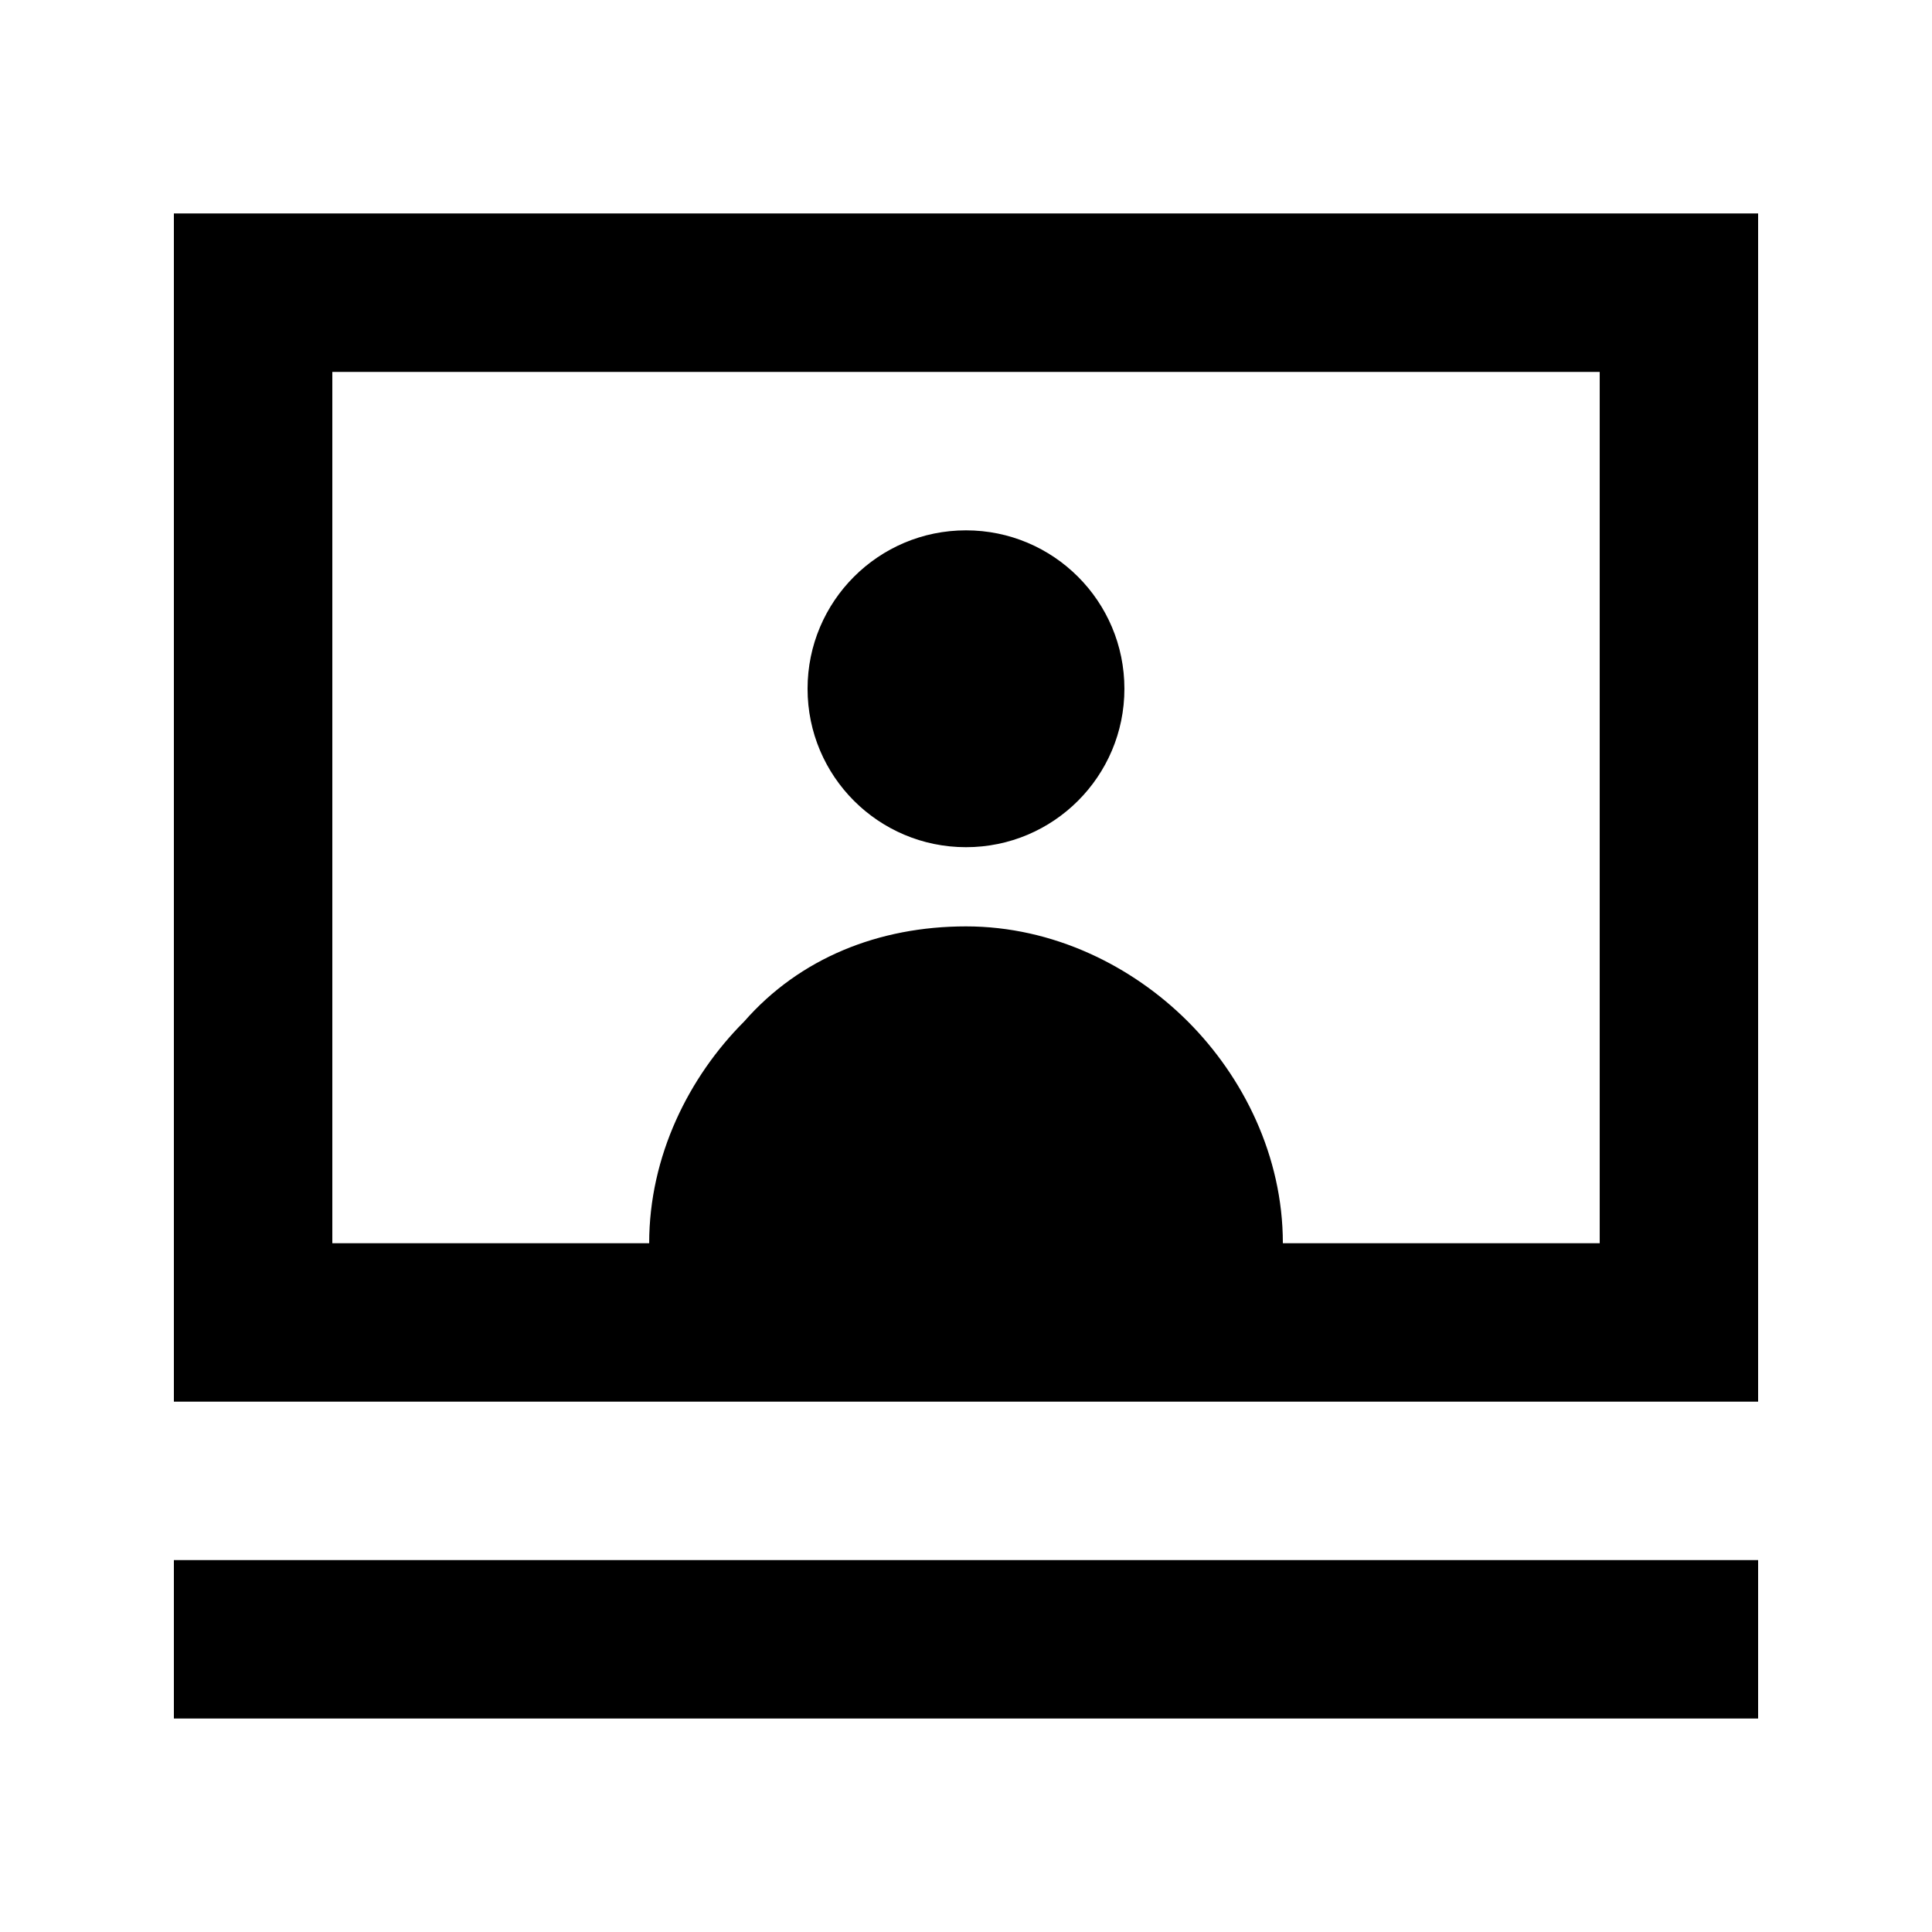 <?xml version="1.0" encoding="UTF-8"?>
<!-- Uploaded to: SVG Repo, www.svgrepo.com, Generator: SVG Repo Mixer Tools -->
<svg fill="#000000" width="800px" height="800px" version="1.1" viewBox="144 144 512 512" xmlns="http://www.w3.org/2000/svg">
 <g>
  <path d="m190.08 557.44h419.84v41.984h-419.84z"/>
  <path d="m441.98 326.53c0 23.188-18.797 41.984-41.984 41.984s-41.984-18.797-41.984-41.984 18.797-41.984 41.984-41.984 41.984 18.797 41.984 41.984"/>
  <path d="m190.08 200.57v314.88h419.84v-314.88zm377.86 272.9h-83.969c0-23.09-10.496-44.082-25.191-58.777-14.695-14.695-35.688-25.191-58.777-25.191s-44.082 8.398-58.777 25.191c-14.691 14.691-25.188 35.684-25.188 58.777h-83.969v-230.91h335.87z"/>
 </g>
</svg>